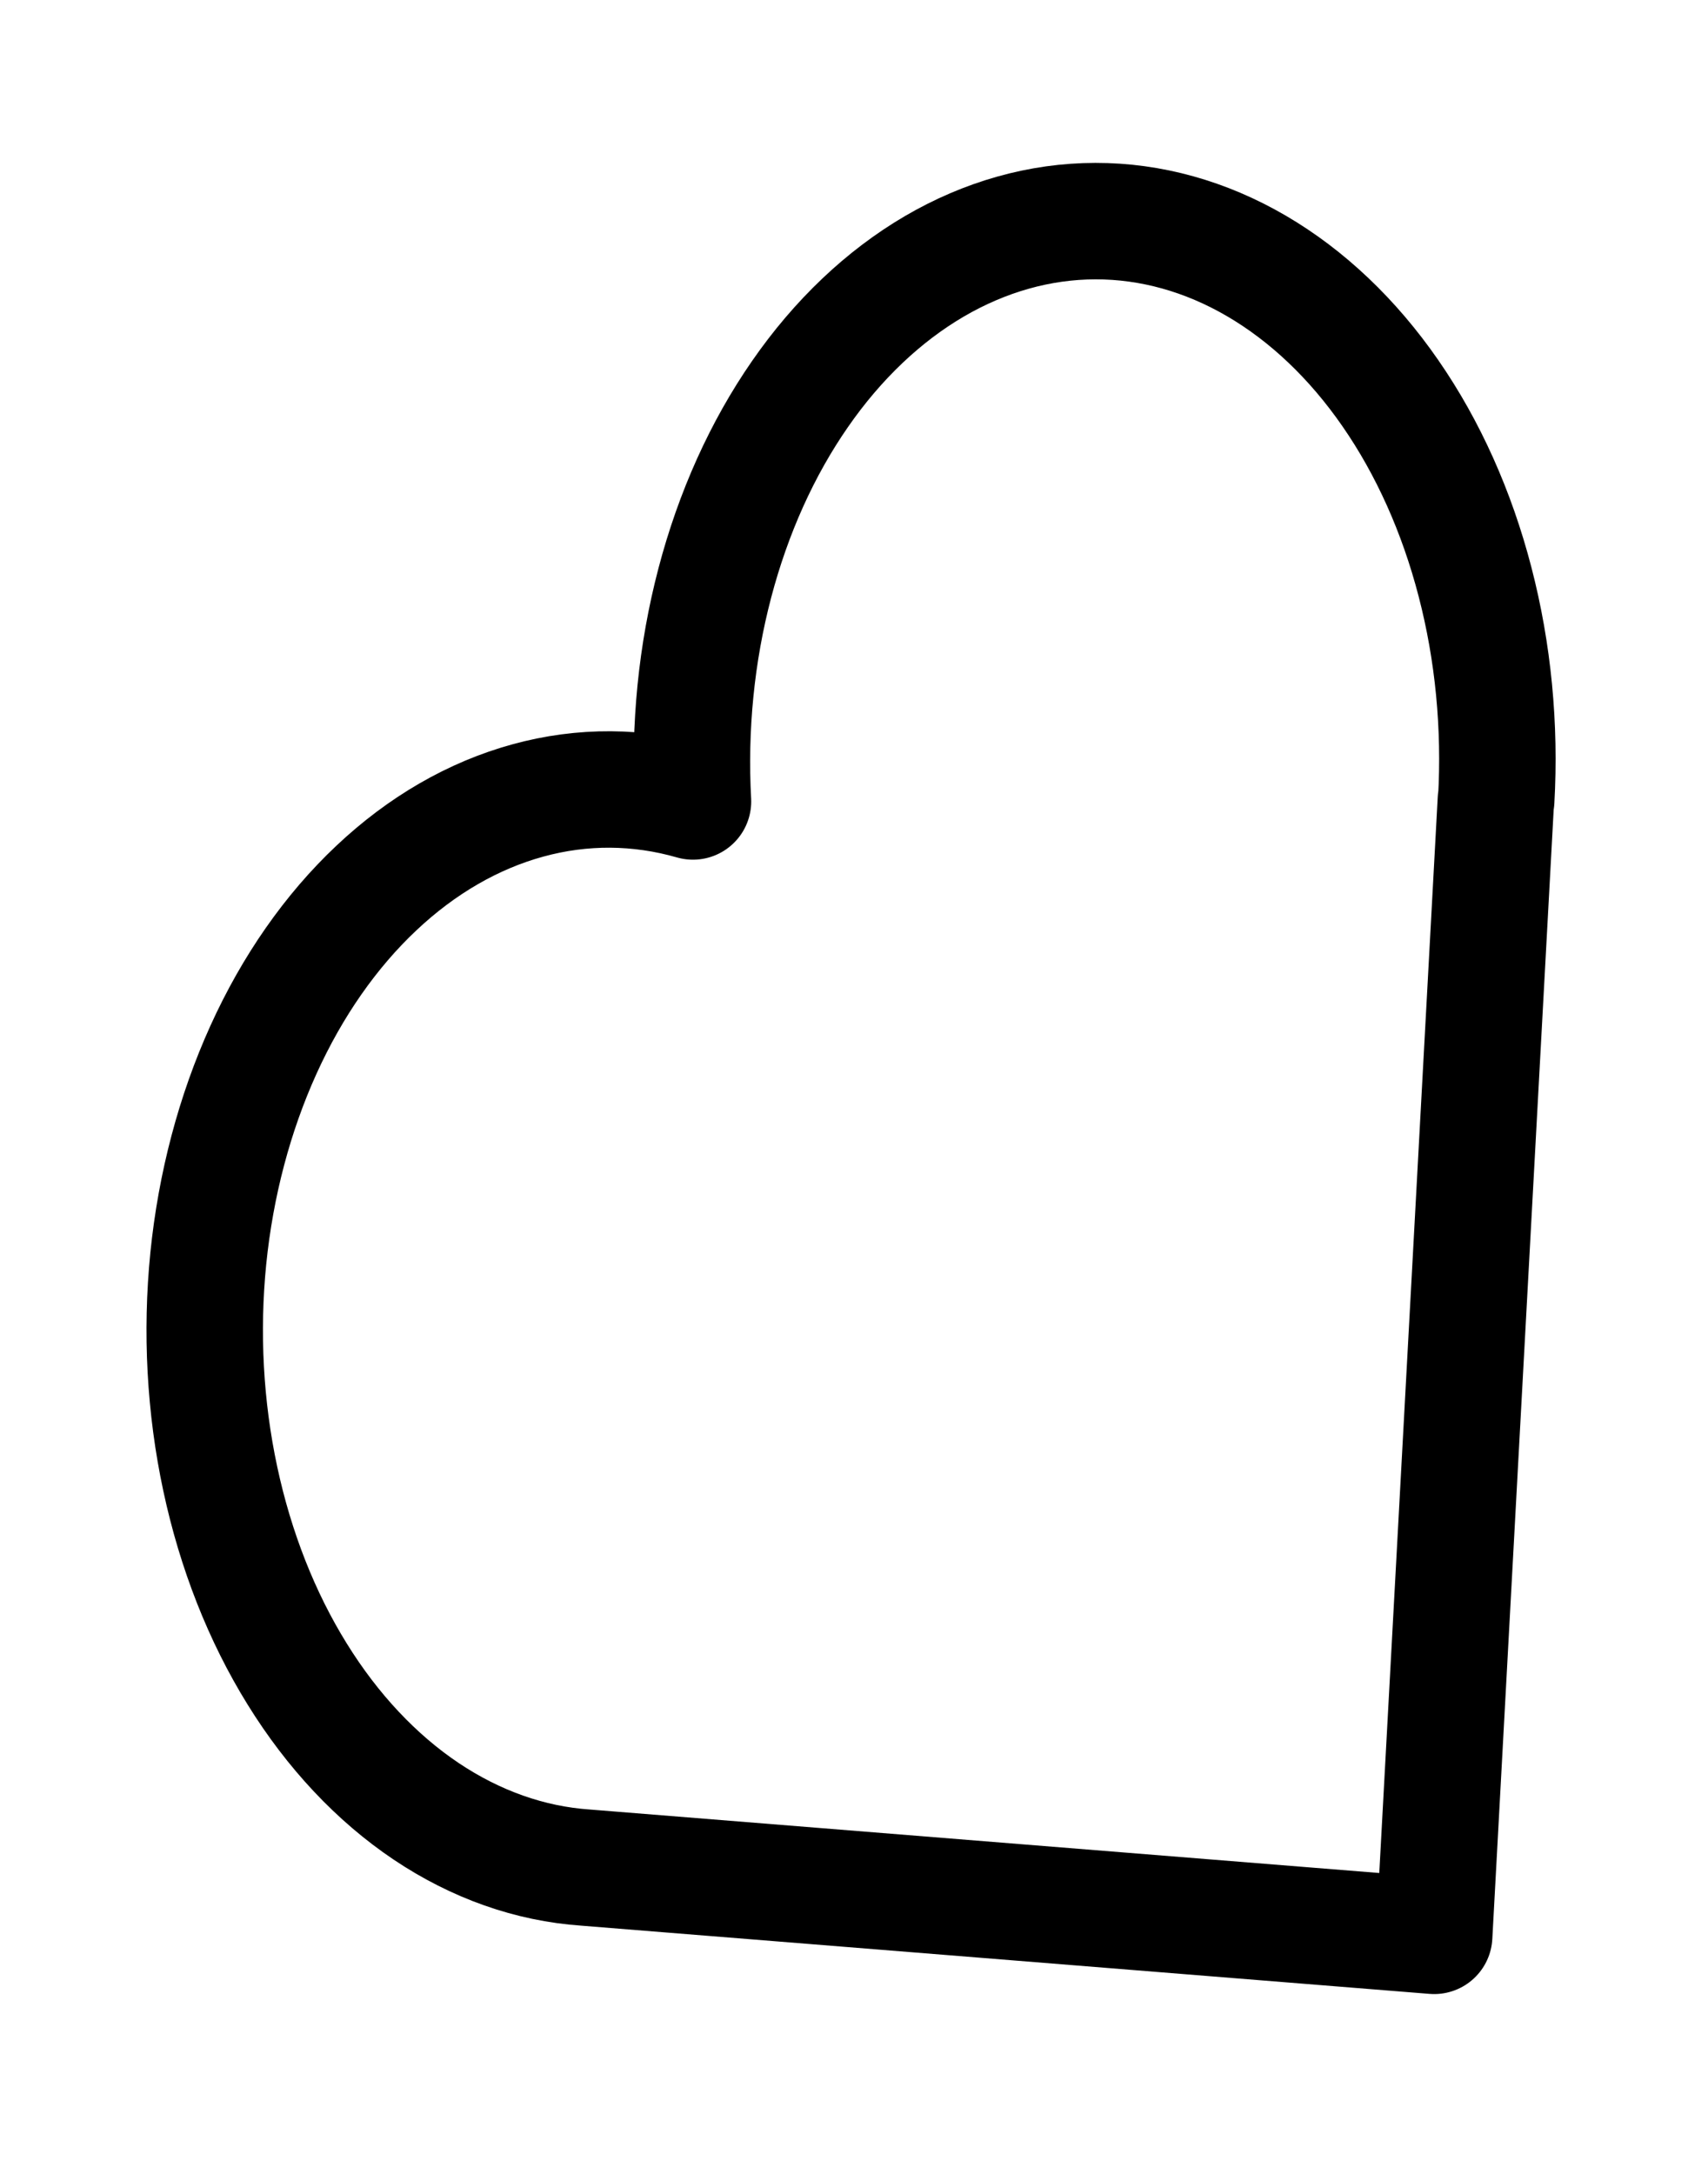 <svg xmlns="http://www.w3.org/2000/svg" width="22" height="28" viewBox="0 0 22 28" fill="none"><g filter="url(#filter0_f_495_4222)"><path d="M19.268 10.302L18.473 24.934L7.543 24.055C6.828 24.006 6.129 23.759 5.489 23.33C4.85 22.901 4.284 22.299 3.828 21.562C3.371 20.825 3.034 19.969 2.837 19.047C2.64 18.126 2.588 17.159 2.683 16.208C2.779 15.258 3.021 14.343 3.393 13.522C3.765 12.701 4.26 11.992 4.847 11.439C5.433 10.886 6.098 10.502 6.8 10.31C7.502 10.117 8.226 10.122 8.926 10.323C8.874 9.37 8.97 8.411 9.207 7.509C9.444 6.606 9.817 5.778 10.304 5.076C10.79 4.374 11.38 3.814 12.034 3.431C12.689 3.048 13.396 2.849 14.11 2.848C14.824 2.847 15.53 3.044 16.183 3.425C16.837 3.807 17.425 4.365 17.909 5.065C18.394 5.765 18.765 6.592 18.999 7.494C19.234 8.397 19.326 9.354 19.272 10.308" stroke="black" stroke-width="1.5" stroke-linecap="round" stroke-linejoin="round"></path></g><defs><filter id="filter0_f_495_4222" x="0" y="0" width="21.924" height="27.782" filterUnits="userSpaceOnUse" color-interpolation-filters="sRGB"></filter></defs></svg>
